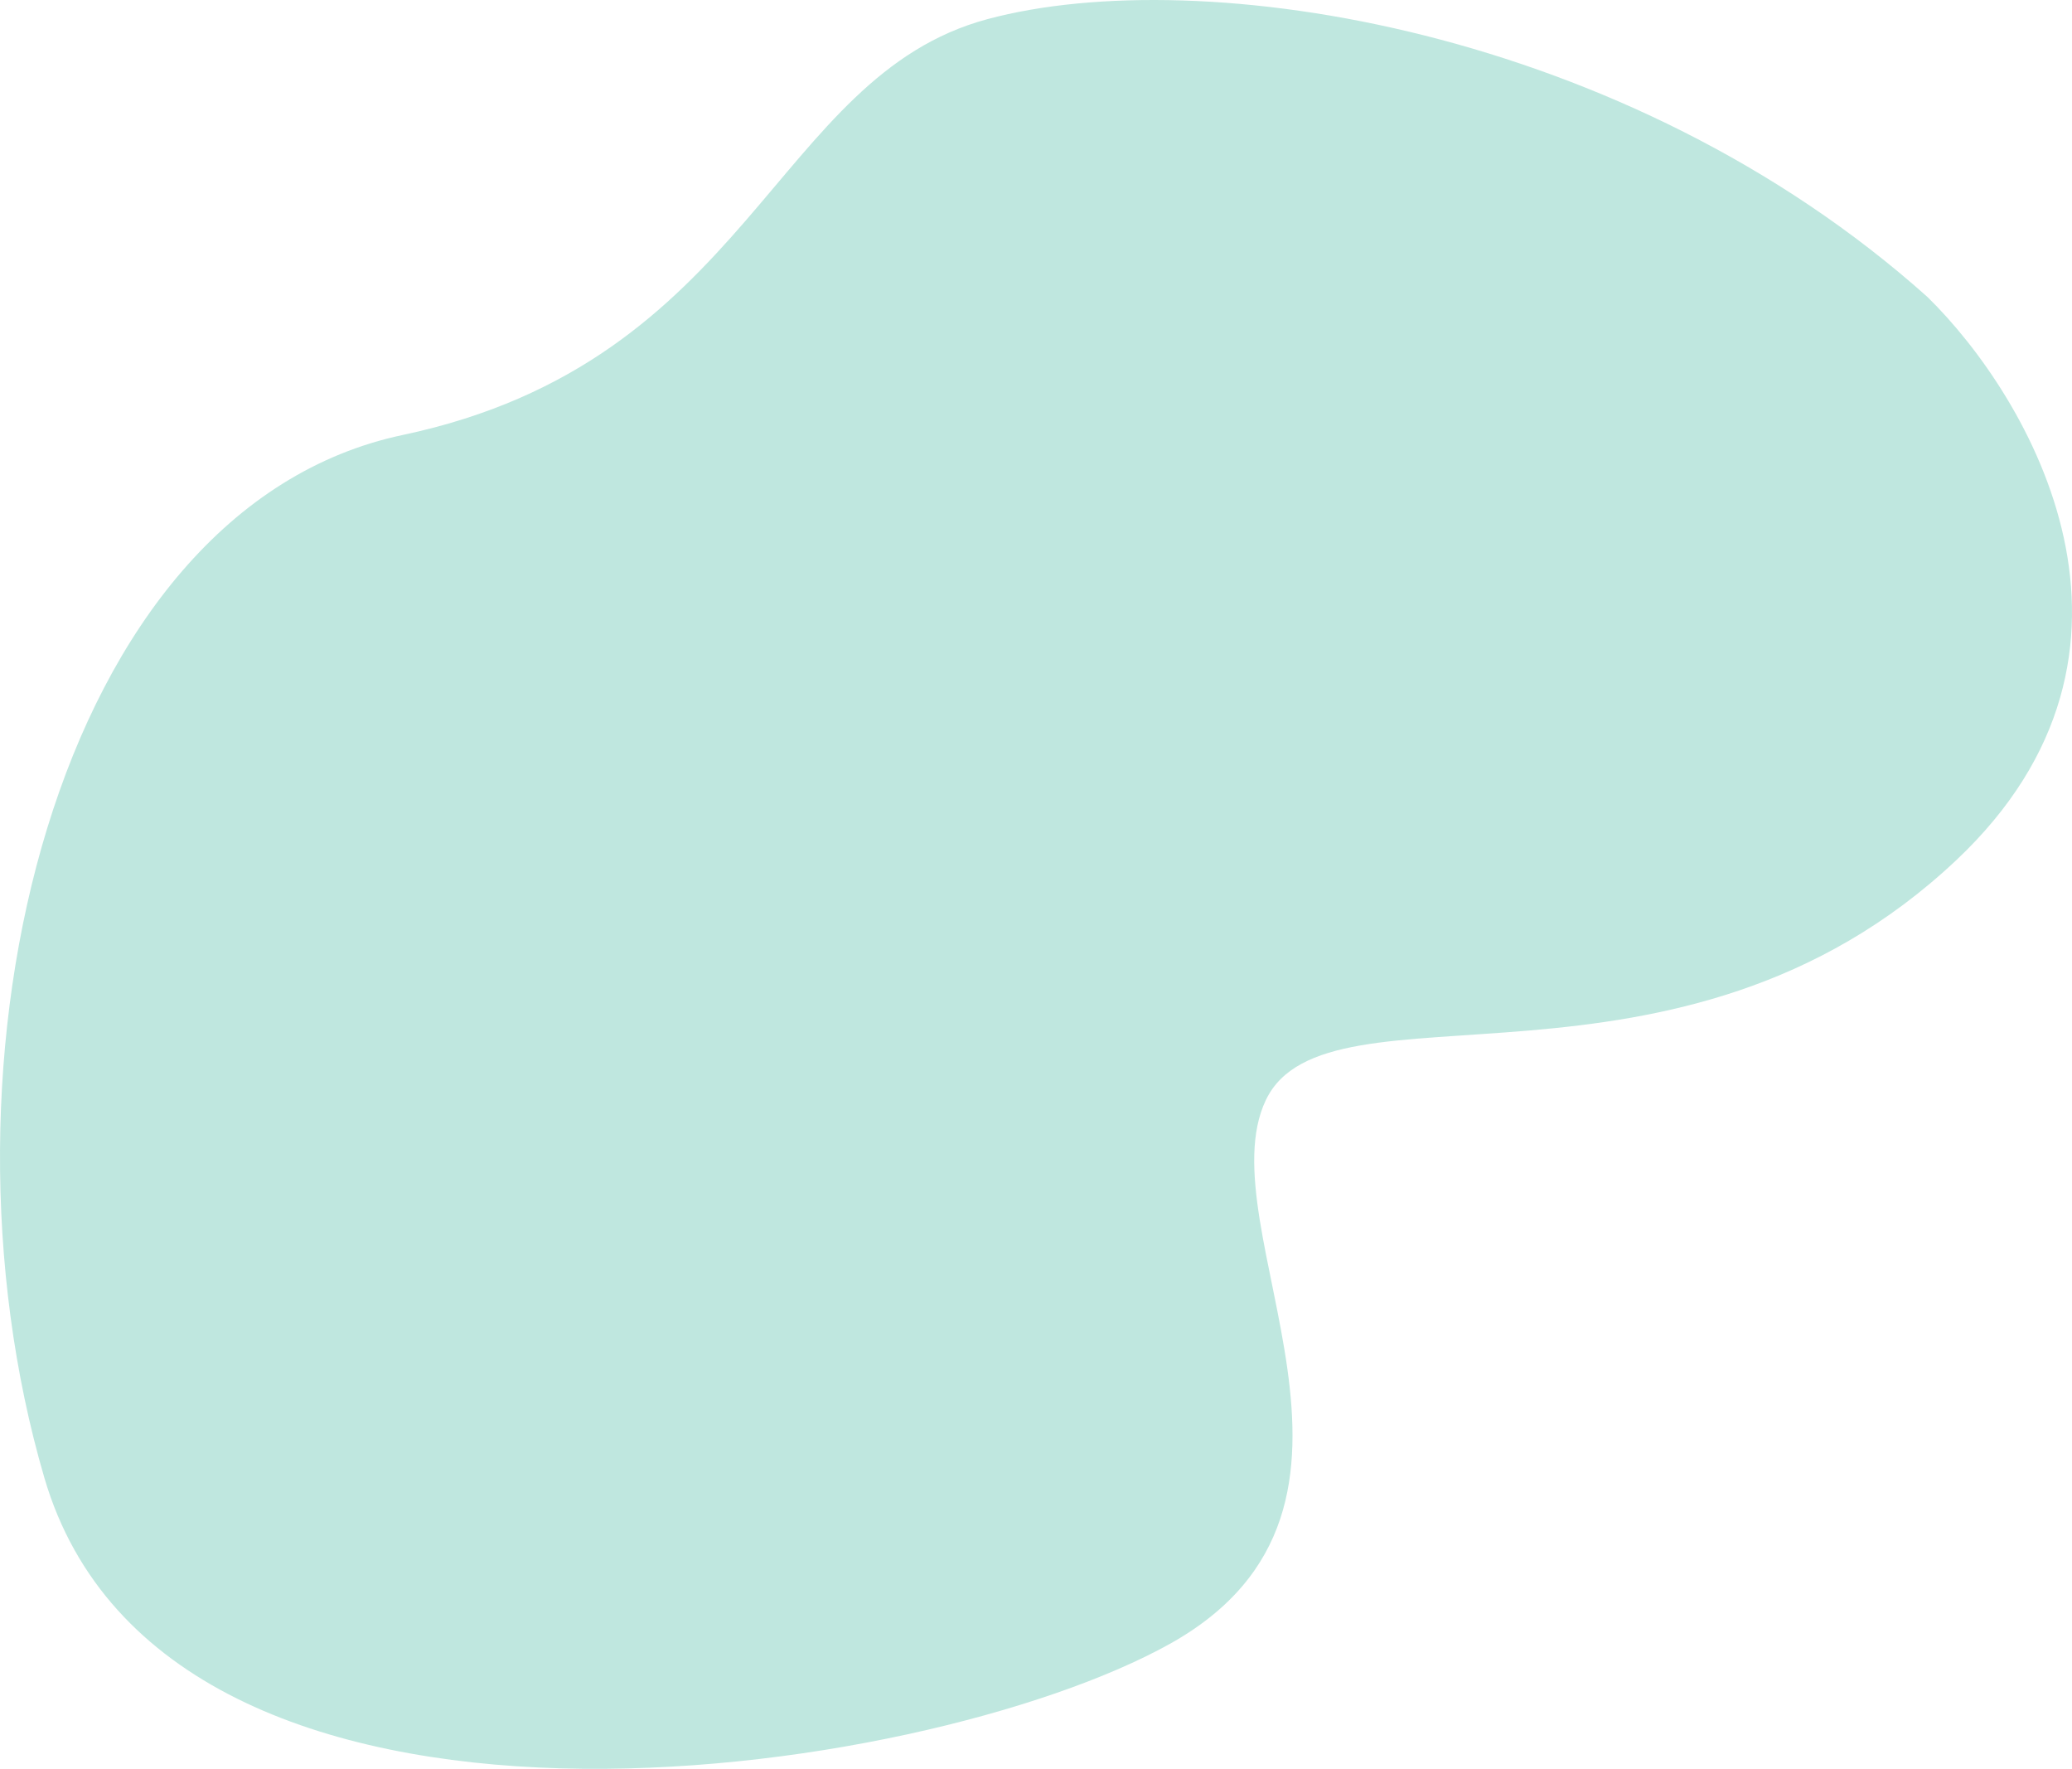 <?xml version="1.0" encoding="UTF-8"?> <svg xmlns="http://www.w3.org/2000/svg" width="355" height="303" viewBox="0 0 355 303" fill="none"> <path d="M335.16 147.359C373.316 111.419 347.779 68.062 330.24 50.876C278.695 4.773 205.869 -6.565 169.188 3.276C132.508 13.117 128.658 61.893 68.985 74.515C9.313 87.137 -13.252 181.909 7.602 253.149C28.455 324.388 158.174 305.135 200.415 281.602C242.656 258.069 206.404 210.362 216.884 188.434C227.364 166.506 287.464 192.285 335.16 147.359Z" fill="#BFE7DF"></path> </svg> 
